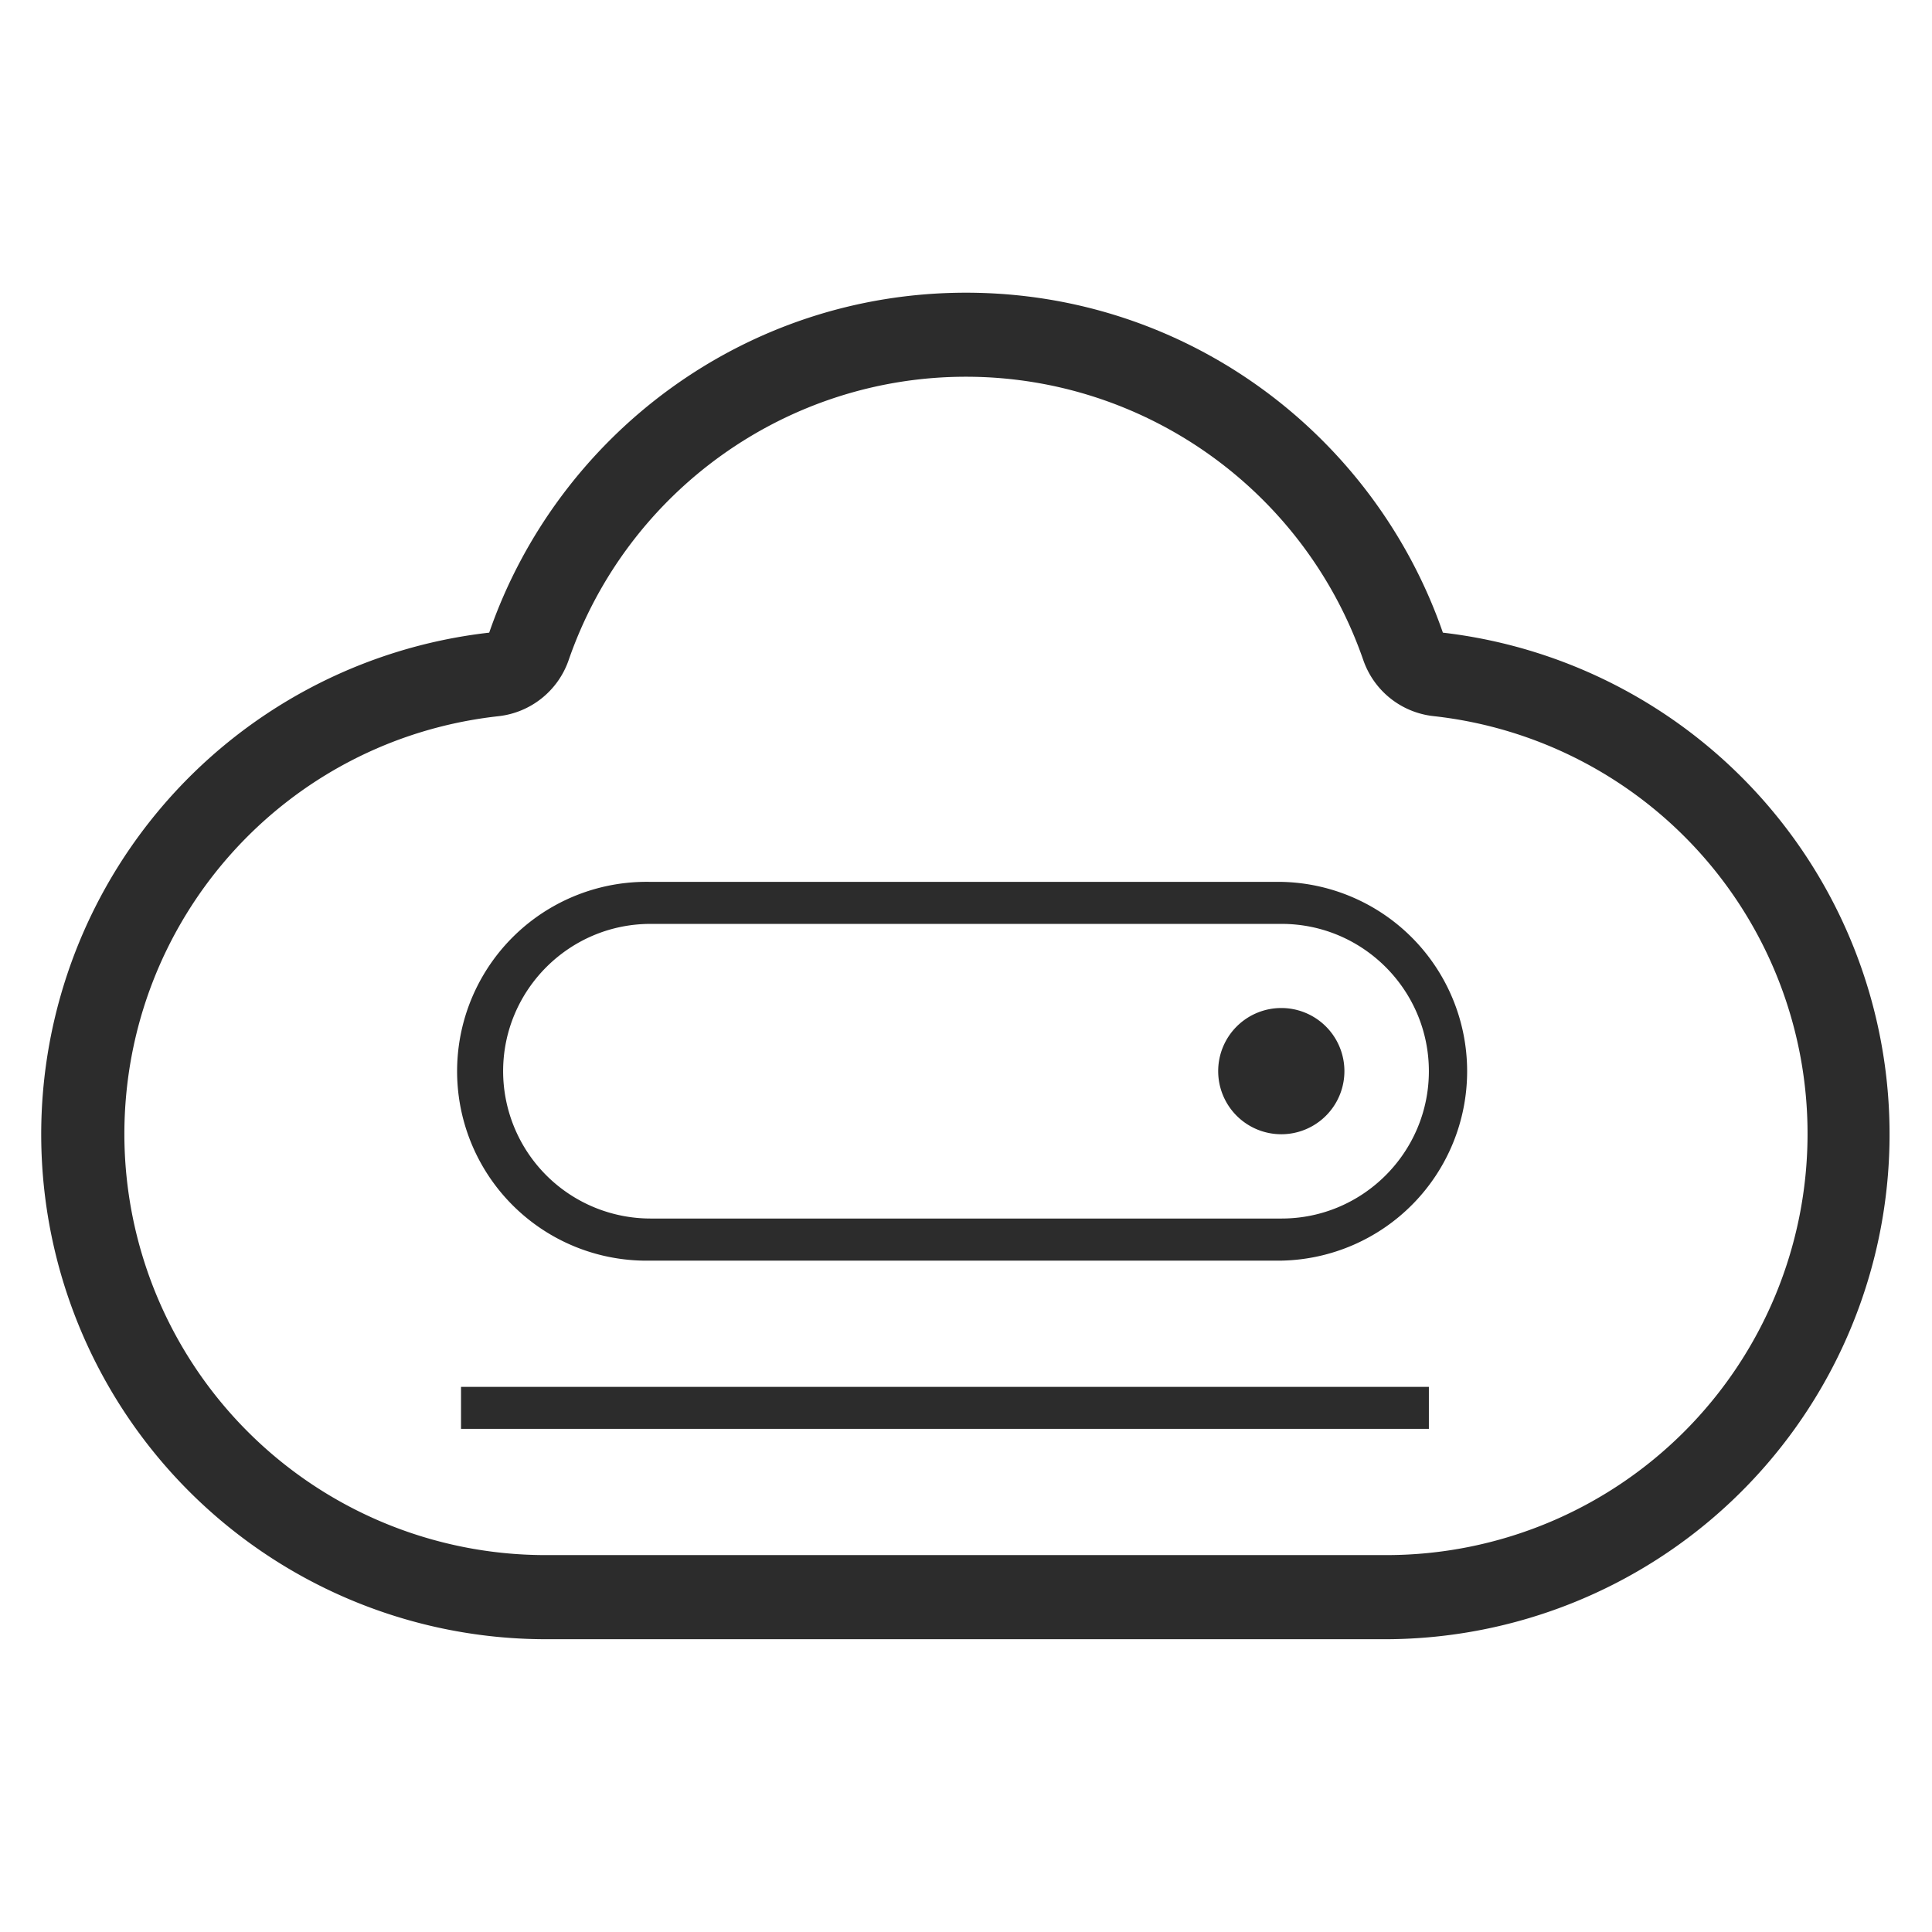 <?xml version="1.0" standalone="no"?><!DOCTYPE svg PUBLIC "-//W3C//DTD SVG 1.1//EN" "http://www.w3.org/Graphics/SVG/1.1/DTD/svg11.dtd"><svg t="1696920782641" class="icon" viewBox="0 0 1024 1024" version="1.1" xmlns="http://www.w3.org/2000/svg" p-id="6785" xmlns:xlink="http://www.w3.org/1999/xlink" width="200" height="200"><path d="M757.333 735.061H244.352v22.272H757.333v-22.272z m-78.037-200.789a33.451 33.451 0 1 0 0 66.901 33.451 33.451 0 0 0 0-66.901z m85.461-198.955c-36.309-104.789-135.637-180.181-252.757-180.181s-216.448 75.392-252.715 180.181a267.605 267.605 0 0 0 29.696 533.504h446.08a267.648 267.648 0 0 0 29.696-533.504z m-29.696 488.917H288.981a223.317 223.317 0 0 1-223.061-223.061c0-113.835 85.205-209.067 198.229-221.568 17.109-1.877 31.616-13.44 37.248-29.739 31.104-89.813 115.712-150.187 210.56-150.187s179.456 60.331 210.603 150.144c5.632 16.299 20.096 27.861 37.248 29.739a222.592 222.592 0 0 1 198.229 221.568 223.275 223.275 0 0 1-222.976 223.104z m-55.765-356.821H344.747a100.395 100.395 0 1 0 0 200.747h334.549a100.395 100.395 0 0 0 0-200.747z m0 178.432H344.747a78.165 78.165 0 0 1-78.08-78.08c0-43.008 35.029-78.08 78.08-78.08h334.549c43.008 0 78.037 35.029 78.037 78.08 0 43.008-35.029 78.08-78.037 78.08z" fill="#2c2c2c" p-id="6786"></path></svg>